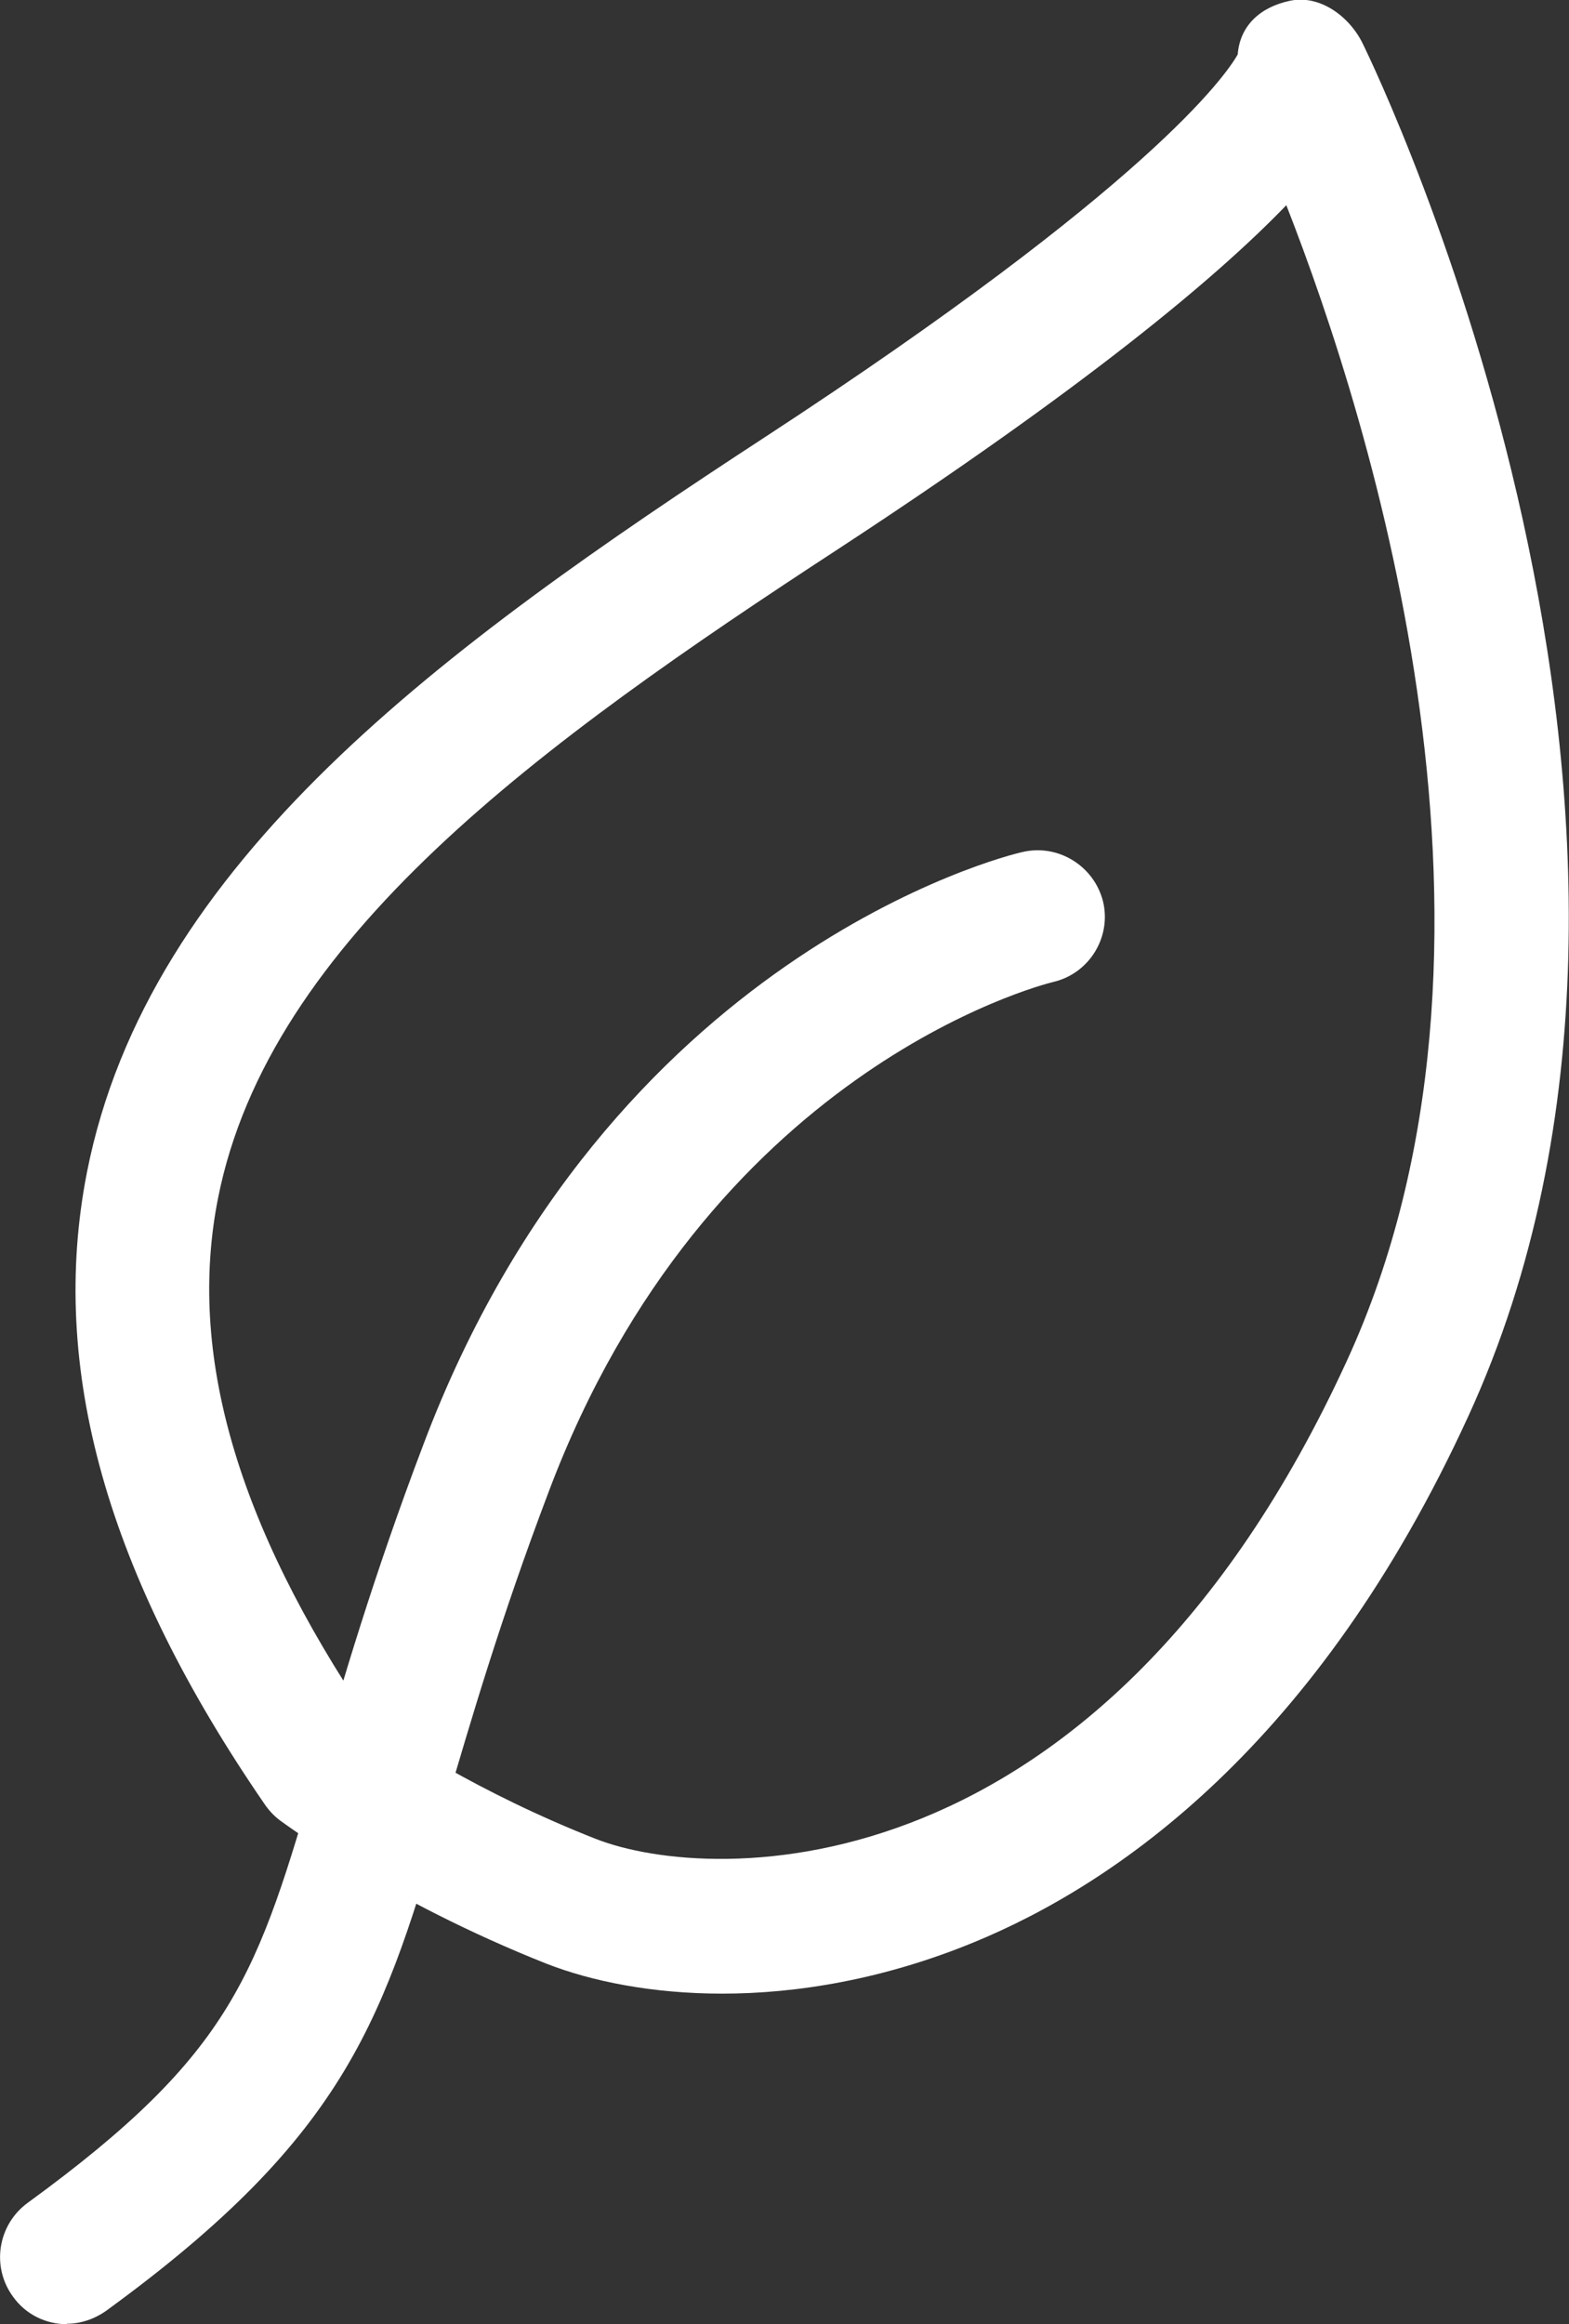 <?xml version="1.0" encoding="UTF-8"?>
<svg id="leaf_out" data-name="leaf out" xmlns="http://www.w3.org/2000/svg" viewBox="0 0 35.19 52.1">
  <rect x="0" y="0" width="35.19" height="52.1" fill="#333333" stroke="none"/>
  <defs>
    <style>
      .cls-1 {
        fill: #ffffff;
        stroke-width: 0px;
      }
    </style>
  </defs>
  <path class="cls-1" d="M16.2,44.69c-1.58,0-2.94-.28-3.94-.67-3.56-1.41-5.89-3.15-5.99-3.22-.13-.1-.24-.22-.33-.35-3.55-5.16-4.85-9.79-3.99-14.17,1.37-6.96,7.99-11.77,15.22-16.49C25.76,4.18,27.49,1.7,27.76,1.22c.05-.65.51-1.06,1.16-1.2.67-.15,1.34.34,1.64.95.35.71,8.45,17.55,2.37,30.78-3.38,7.37-7.9,10.48-11.09,11.79-2.02.83-3.96,1.15-5.65,1.15ZM8.26,38.53c.58.41,2.48,1.66,5.1,2.69,2.62,1.03,11.34,1.29,16.85-10.72,4.25-9.25.56-21-1.36-25.9-1.6,1.66-4.57,4.12-10.04,7.7-6.68,4.36-12.77,8.75-13.92,14.56-.69,3.48.42,7.3,3.37,11.67ZM27.76,1.3h0Z"/>
  <path class="cls-1" d="M1.5,52.1c-.46,0-.92-.21-1.21-.62-.49-.67-.34-1.61.33-2.1,4.64-3.38,5.15-5.12,6.51-9.78.55-1.88,1.23-4.23,2.37-7.23,4.14-10.96,13.05-13.19,13.43-13.27.8-.19,1.61.31,1.81,1.11.19.8-.31,1.61-1.11,1.8-.33.08-7.77,2.01-11.32,11.42-1.1,2.9-1.76,5.18-2.3,7.01-1.39,4.76-2.16,7.38-7.63,11.36-.27.19-.58.29-.88.29Z"/>
</svg>